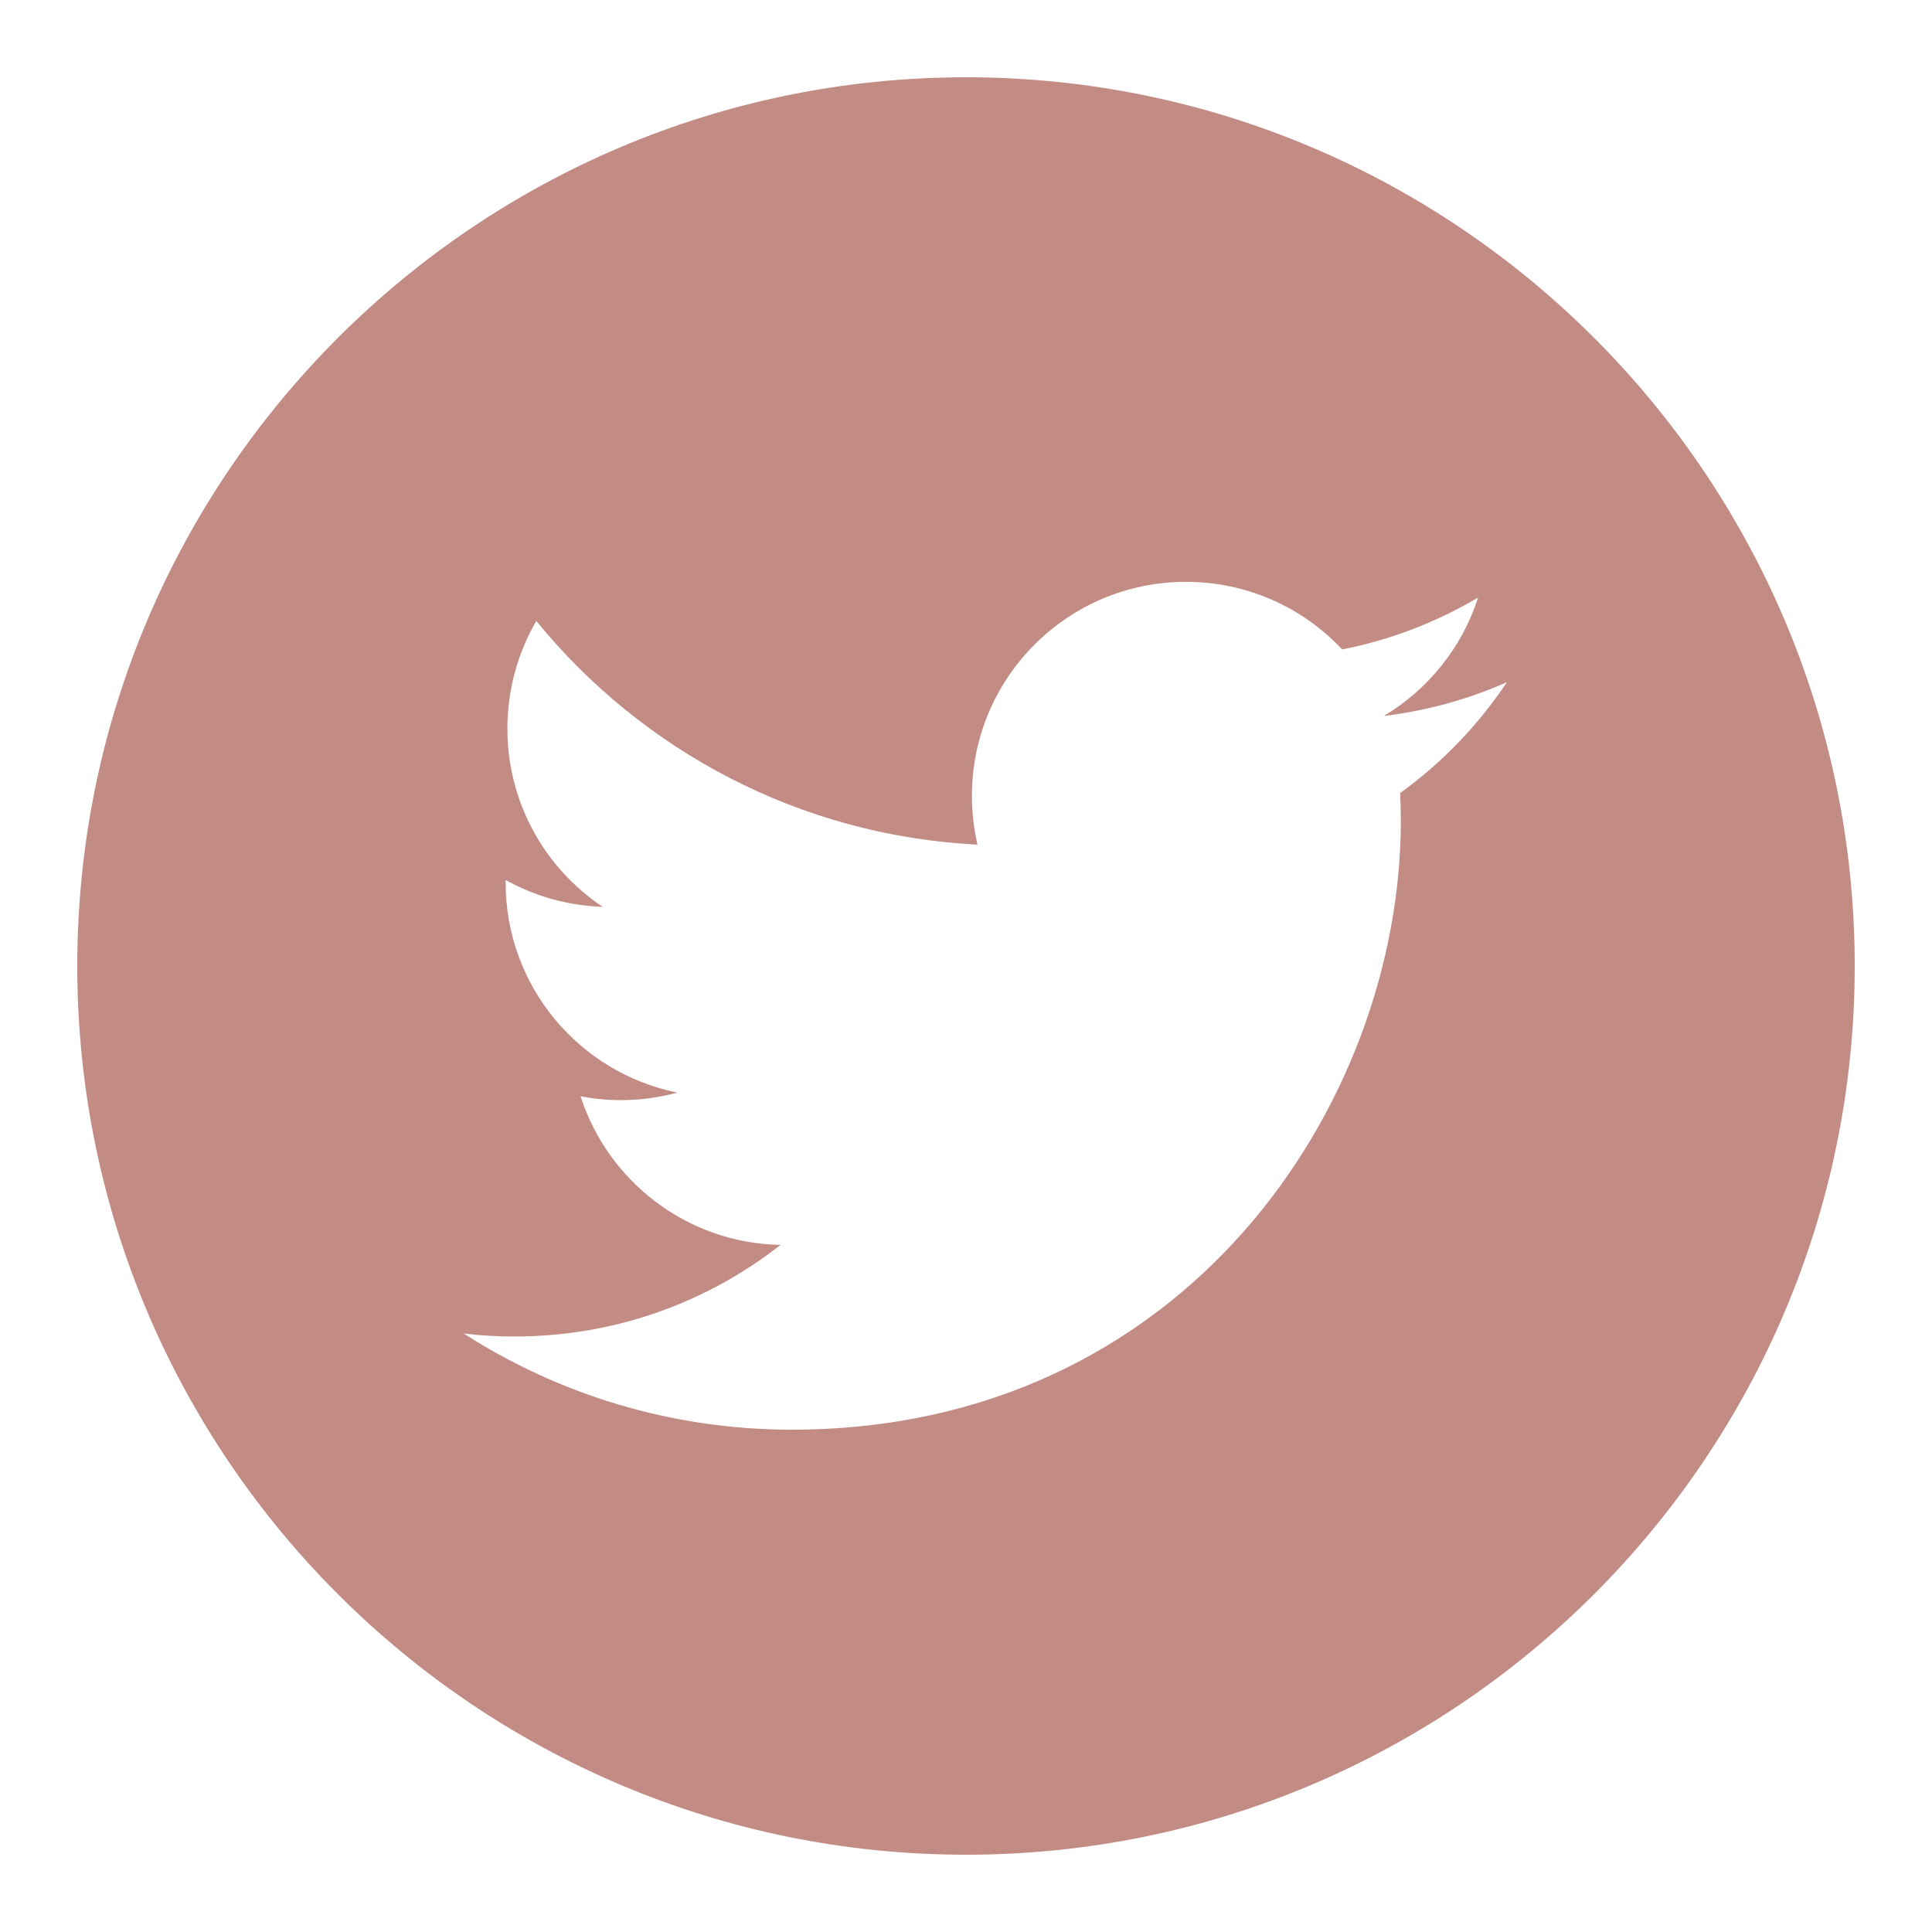 <?xml version="1.0" encoding="UTF-8"?>
<svg xmlns="http://www.w3.org/2000/svg" xmlns:xlink="http://www.w3.org/1999/xlink" viewBox="0 0 250 250" width="250px" height="250px">
<g id="surface27525551">
<path style=" stroke:none;fill-rule:nonzero;fill:rgb(76.078%,54.51%,51.373%);fill-opacity:1;" d="M 125 10 C 61.586 10 10 61.586 10 125 C 10 188.414 61.586 240 125 240 C 188.414 240 240 188.414 240 125 C 240 61.586 188.414 10 125 10 Z M 181.184 102.621 C 181.234 103.801 181.266 105 181.266 106.203 C 181.266 142.797 153.398 185 102.453 185 C 86.816 185 72.25 180.414 60 172.555 C 62.164 172.816 64.359 172.941 66.605 172.941 C 79.586 172.941 91.531 168.52 101 161.09 C 88.879 160.871 78.66 152.844 75.125 141.855 C 76.82 142.18 78.555 142.355 80.344 142.355 C 82.871 142.355 85.32 142.02 87.637 141.379 C 74.977 138.824 65.43 127.645 65.43 114.219 C 65.43 114.102 65.43 113.984 65.43 113.871 C 69.164 115.945 73.43 117.195 77.977 117.34 C 70.535 112.363 65.656 103.895 65.656 94.285 C 65.656 89.211 67.016 84.453 69.398 80.355 C 83.066 97.109 103.477 108.137 126.488 109.297 C 126.016 107.266 125.766 105.156 125.766 102.984 C 125.766 87.691 138.164 75.289 153.465 75.289 C 161.43 75.289 168.625 78.648 173.676 84.035 C 179.98 82.797 185.914 80.488 191.266 77.32 C 189.199 83.781 184.805 89.211 179.078 92.641 C 184.691 91.961 190.02 90.48 194.996 88.273 C 191.285 93.828 186.59 98.715 181.184 102.621 Z M 181.184 102.621 "/>
</g>
</svg>

